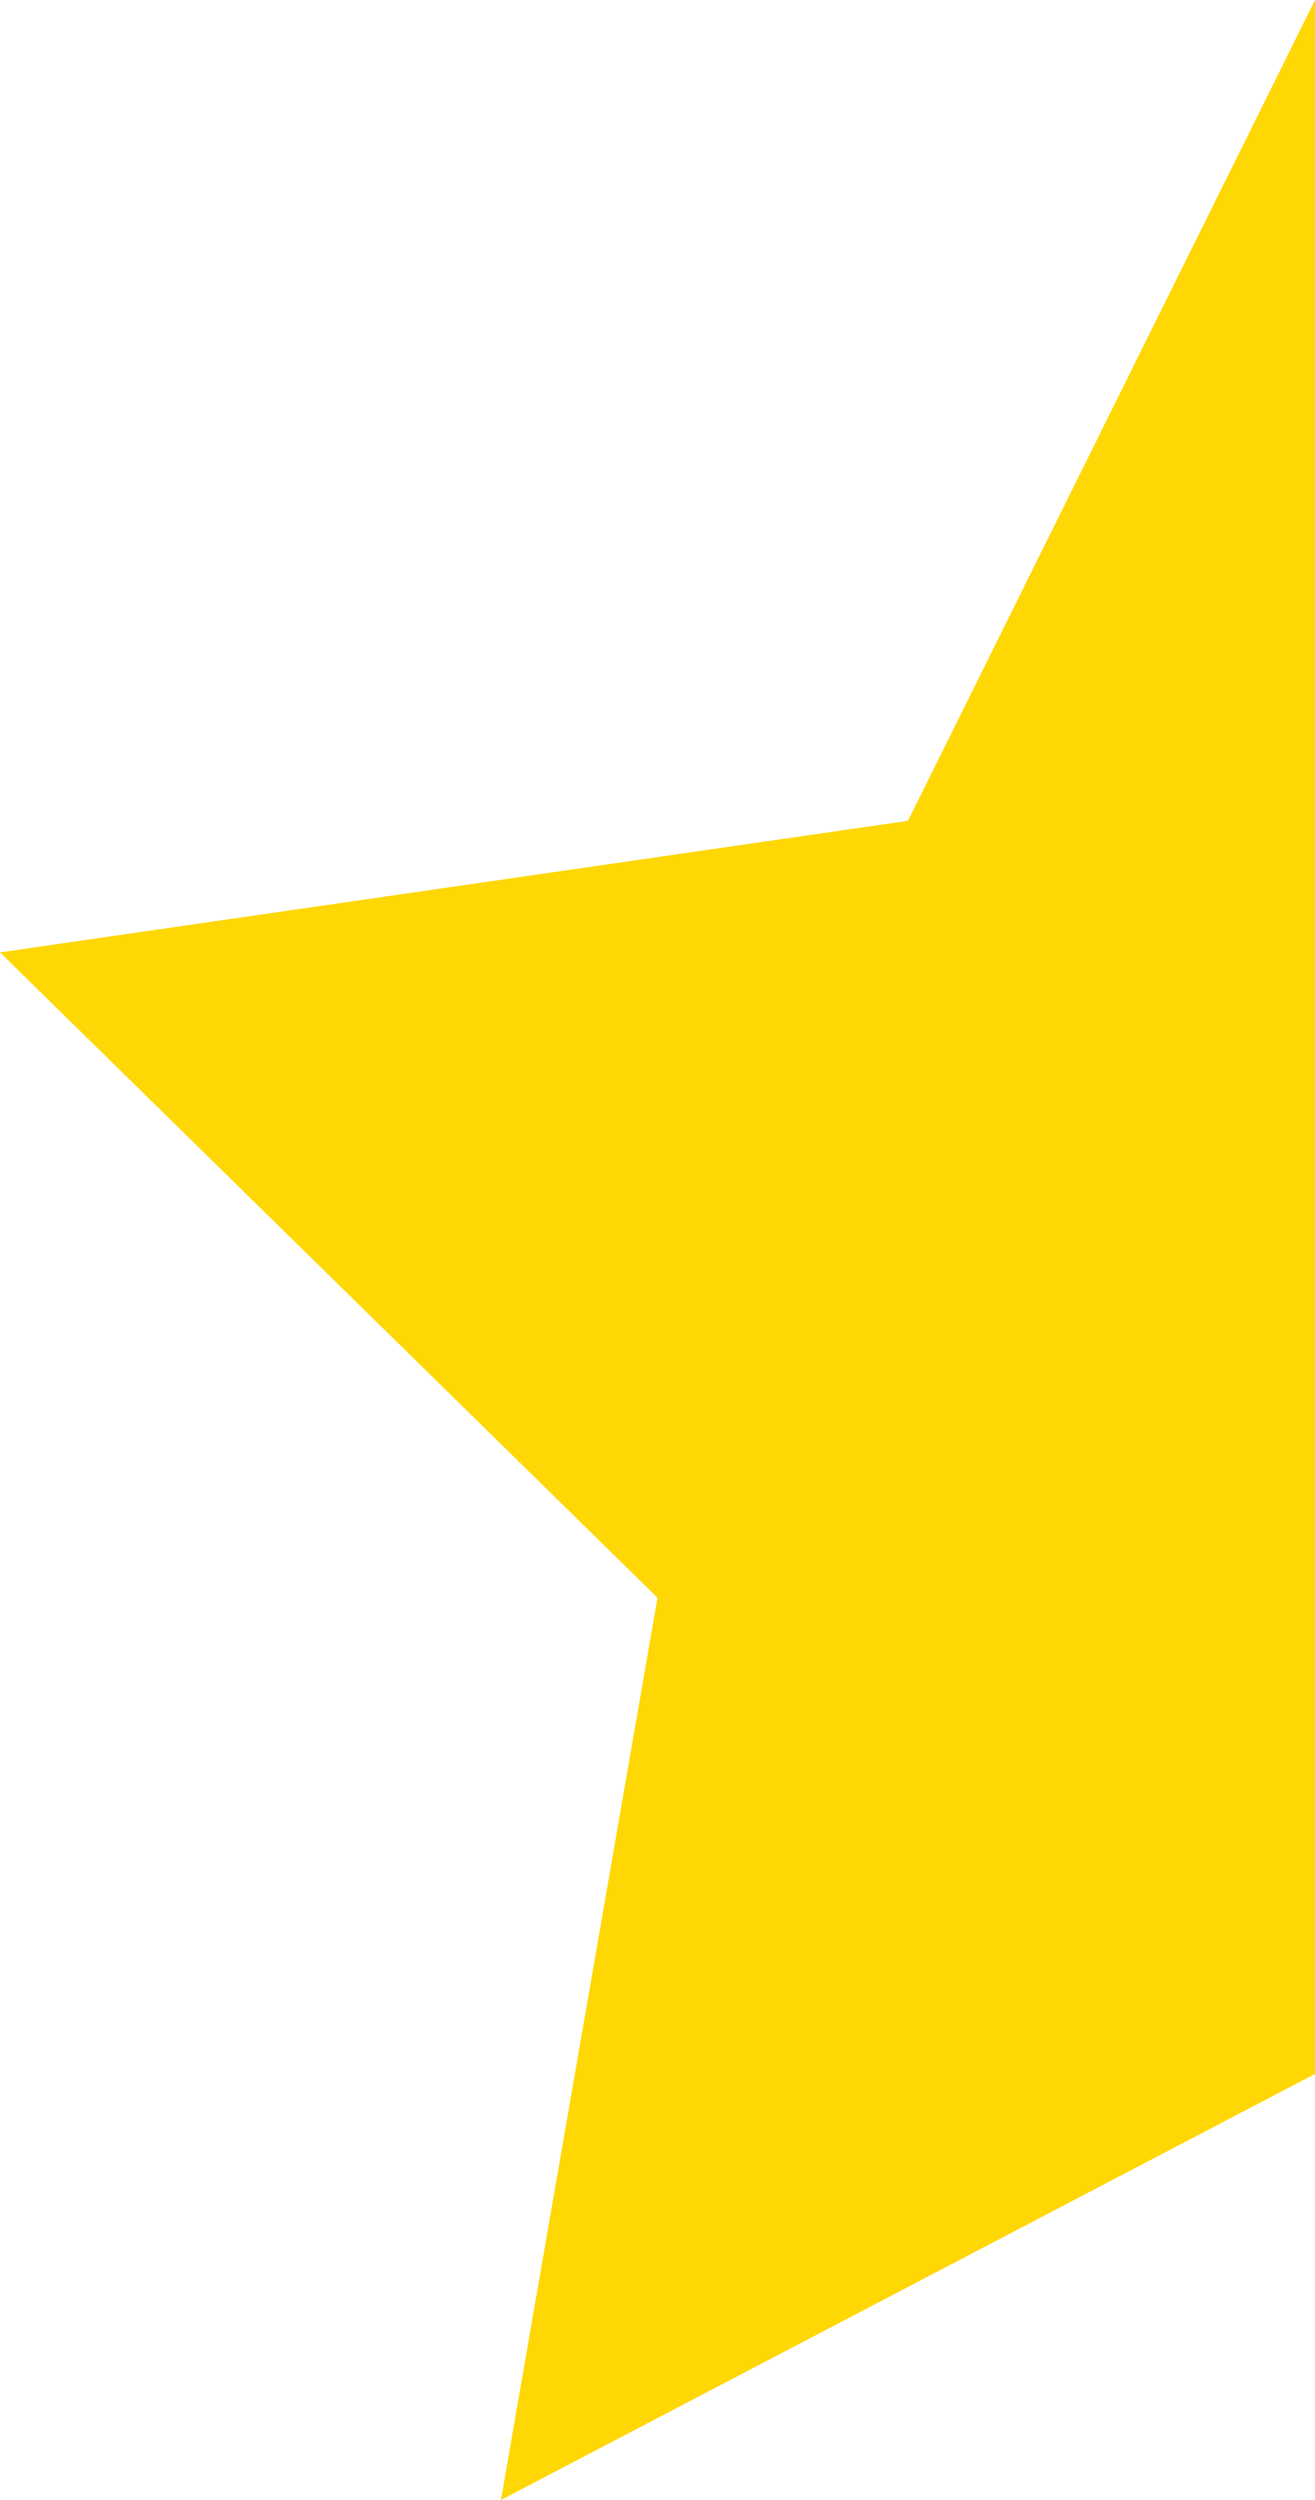 <?xml version="1.0" encoding="UTF-8" standalone="no"?><svg xmlns="http://www.w3.org/2000/svg" xmlns:xlink="http://www.w3.org/1999/xlink" fill="#000000" height="39.9" preserveAspectRatio="xMidYMid meet" version="1" viewBox="4.0 4.0 21.0 39.9" width="21" zoomAndPan="magnify"><g id="change1_1"><path d="M25 37.1L25 4 18.5 17.1 4 19.2 14.5 29.5 12 43.9z" fill="#ffd705"/></g></svg>